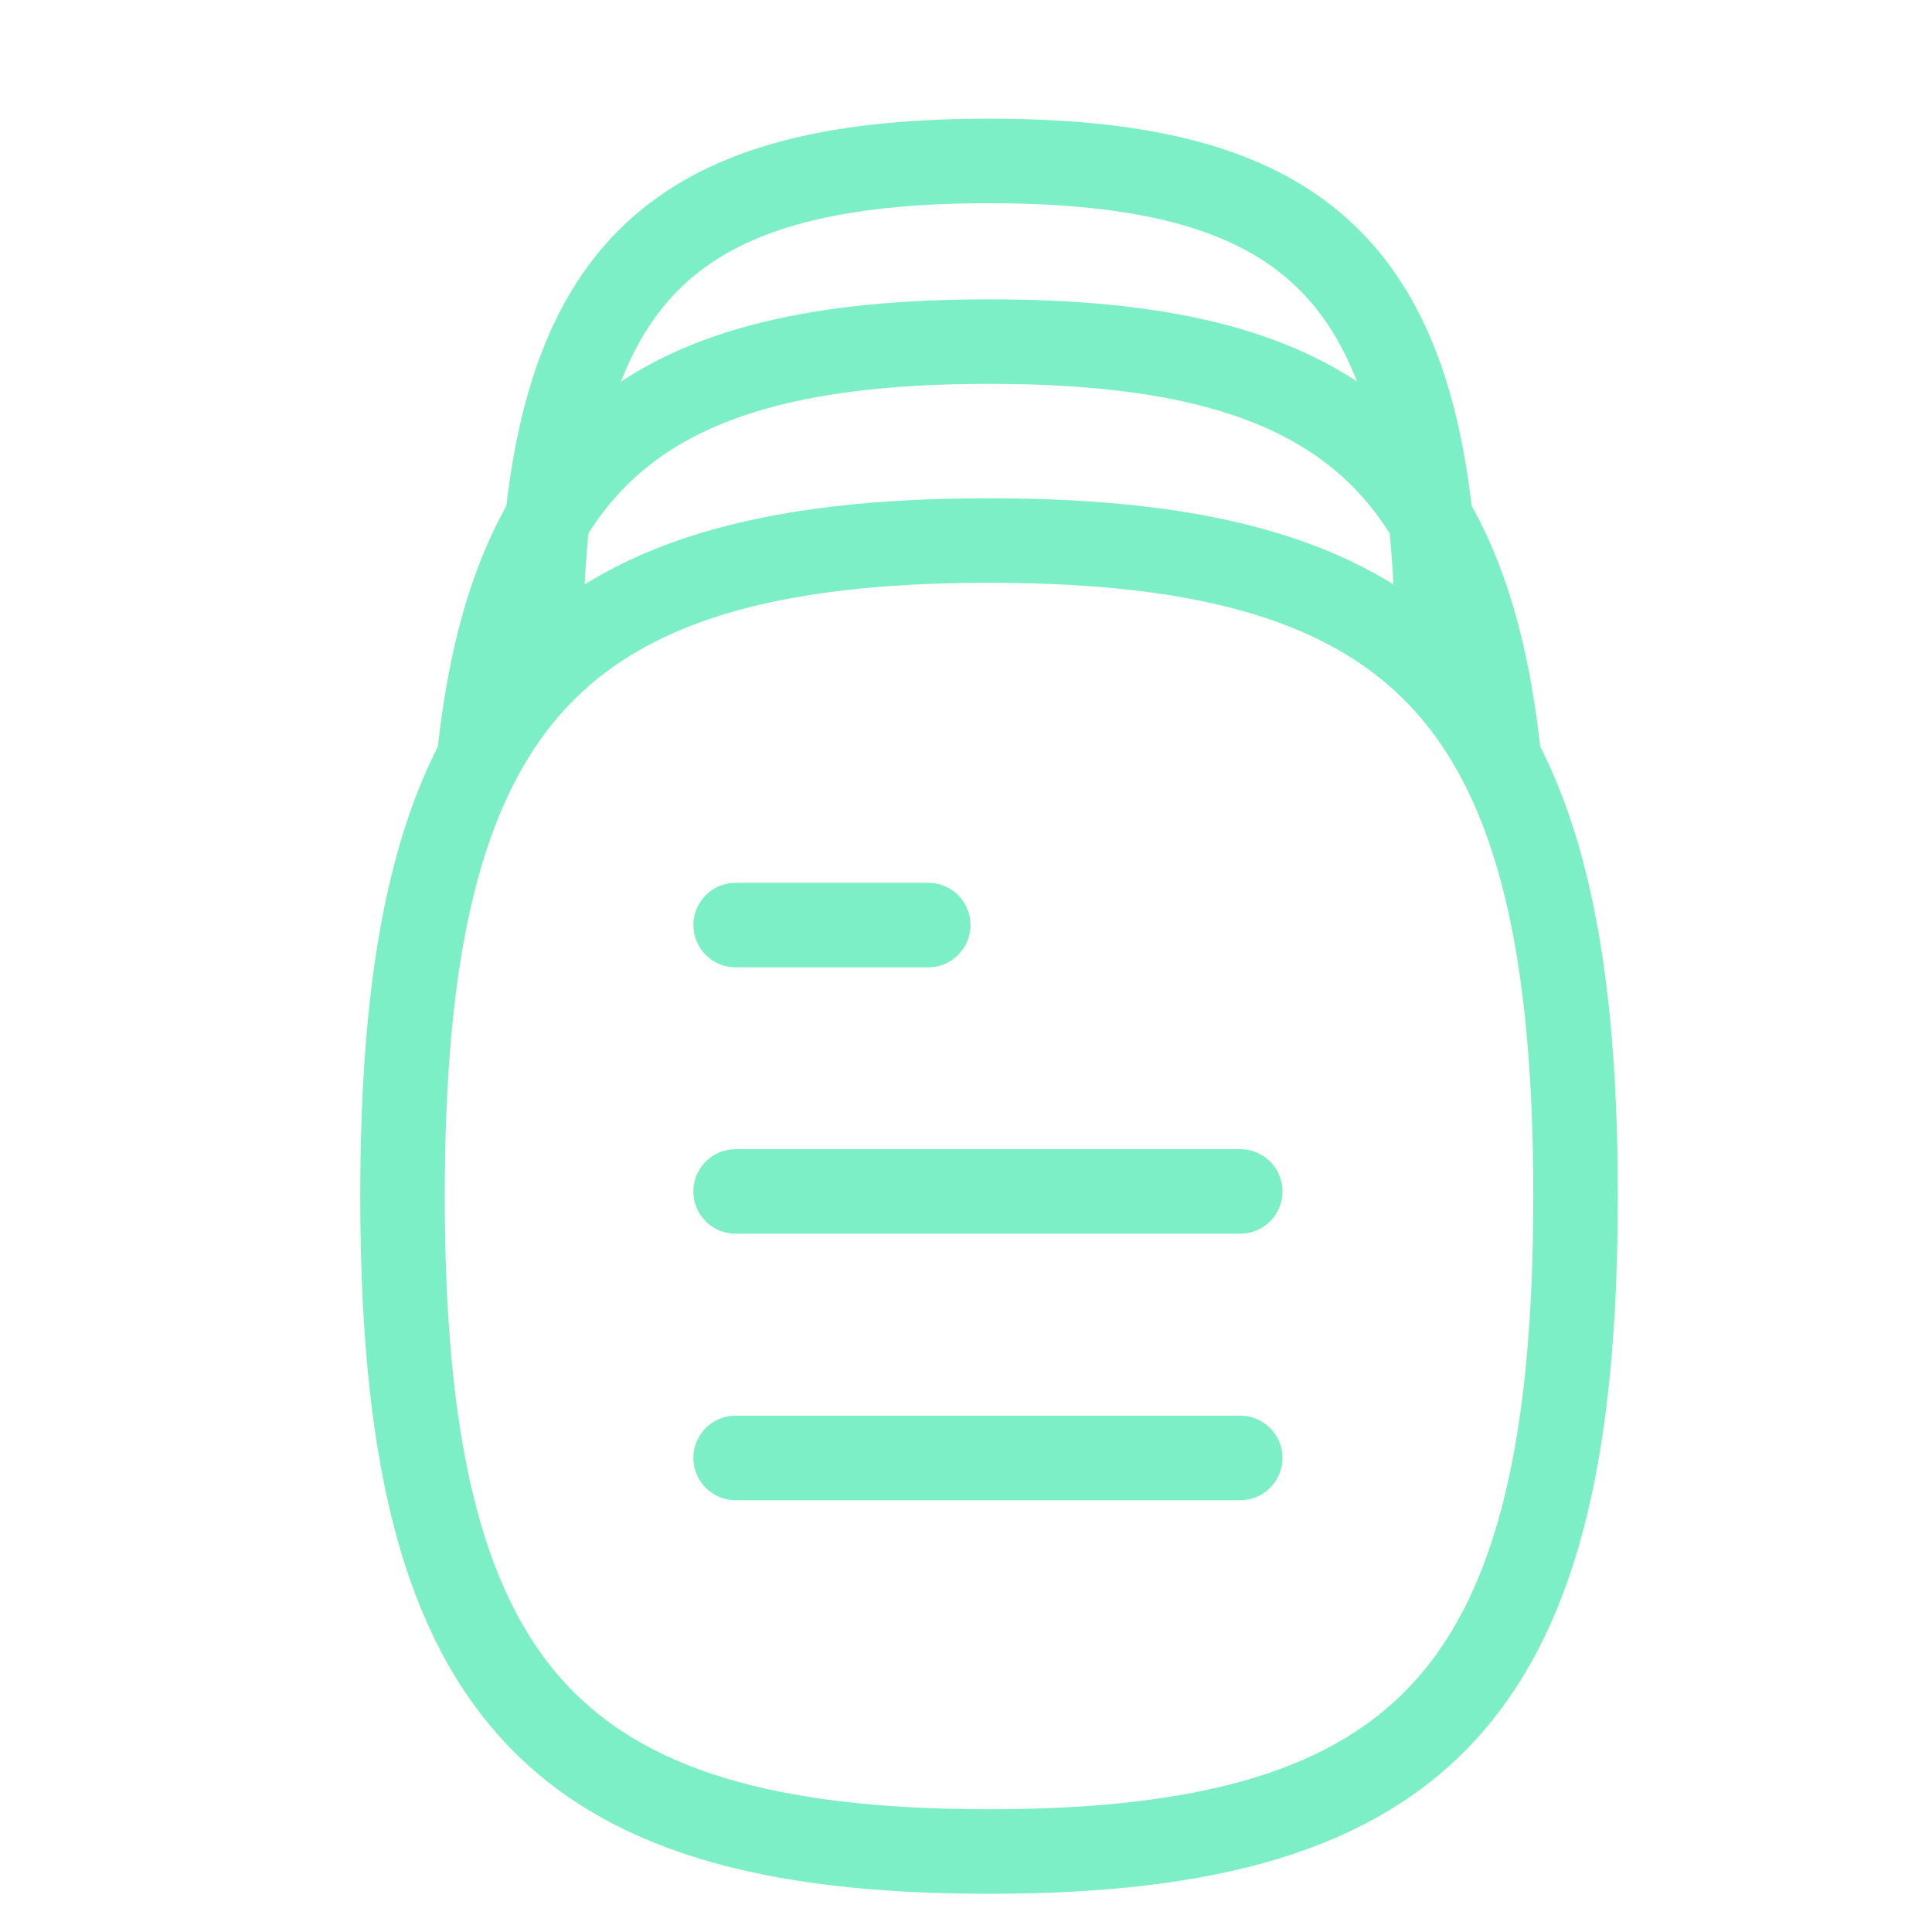 <?xml version="1.0" encoding="UTF-8"?> <svg xmlns="http://www.w3.org/2000/svg" width="32" height="32" viewBox="0 0 32 32" fill="none"><path d="M8.966 10.095C8.993 9.25 9.06 8.49 9.174 7.809C9.809 4.017 11.887 2.666 16.381 2.666C20.877 2.666 22.954 4.017 23.588 7.809C23.703 8.49 23.77 9.25 23.797 10.095" stroke="#7CEFC6" stroke-width="1.4" stroke-linecap="round" stroke-linejoin="round"></path><path d="M7.955 12.381C8.53 7.403 10.895 5.658 16.381 5.658C21.869 5.658 24.233 7.403 24.808 12.381" stroke="#7CEFC6" stroke-width="1.4" stroke-linecap="round" stroke-linejoin="round"></path><path d="M20.542 24.148H12.184" stroke="#7CEFC6" stroke-width="1.4" stroke-linecap="round" stroke-linejoin="round"></path><path d="M20.542 19.734H12.184" stroke="#7CEFC6" stroke-width="1.4" stroke-linecap="round" stroke-linejoin="round"></path><path d="M15.374 15.322H12.185" stroke="#7CEFC6" stroke-width="1.4" stroke-linecap="round" stroke-linejoin="round"></path><path fill-rule="evenodd" clip-rule="evenodd" d="M6.667 19.81C6.667 27.953 9.096 30.667 16.381 30.667C23.668 30.667 26.096 27.953 26.096 19.81C26.096 11.668 23.668 8.953 16.381 8.953C9.096 8.953 6.667 11.668 6.667 19.81Z" stroke="#7CEFC6" stroke-width="1.4" stroke-linecap="round" stroke-linejoin="round"></path></svg> 